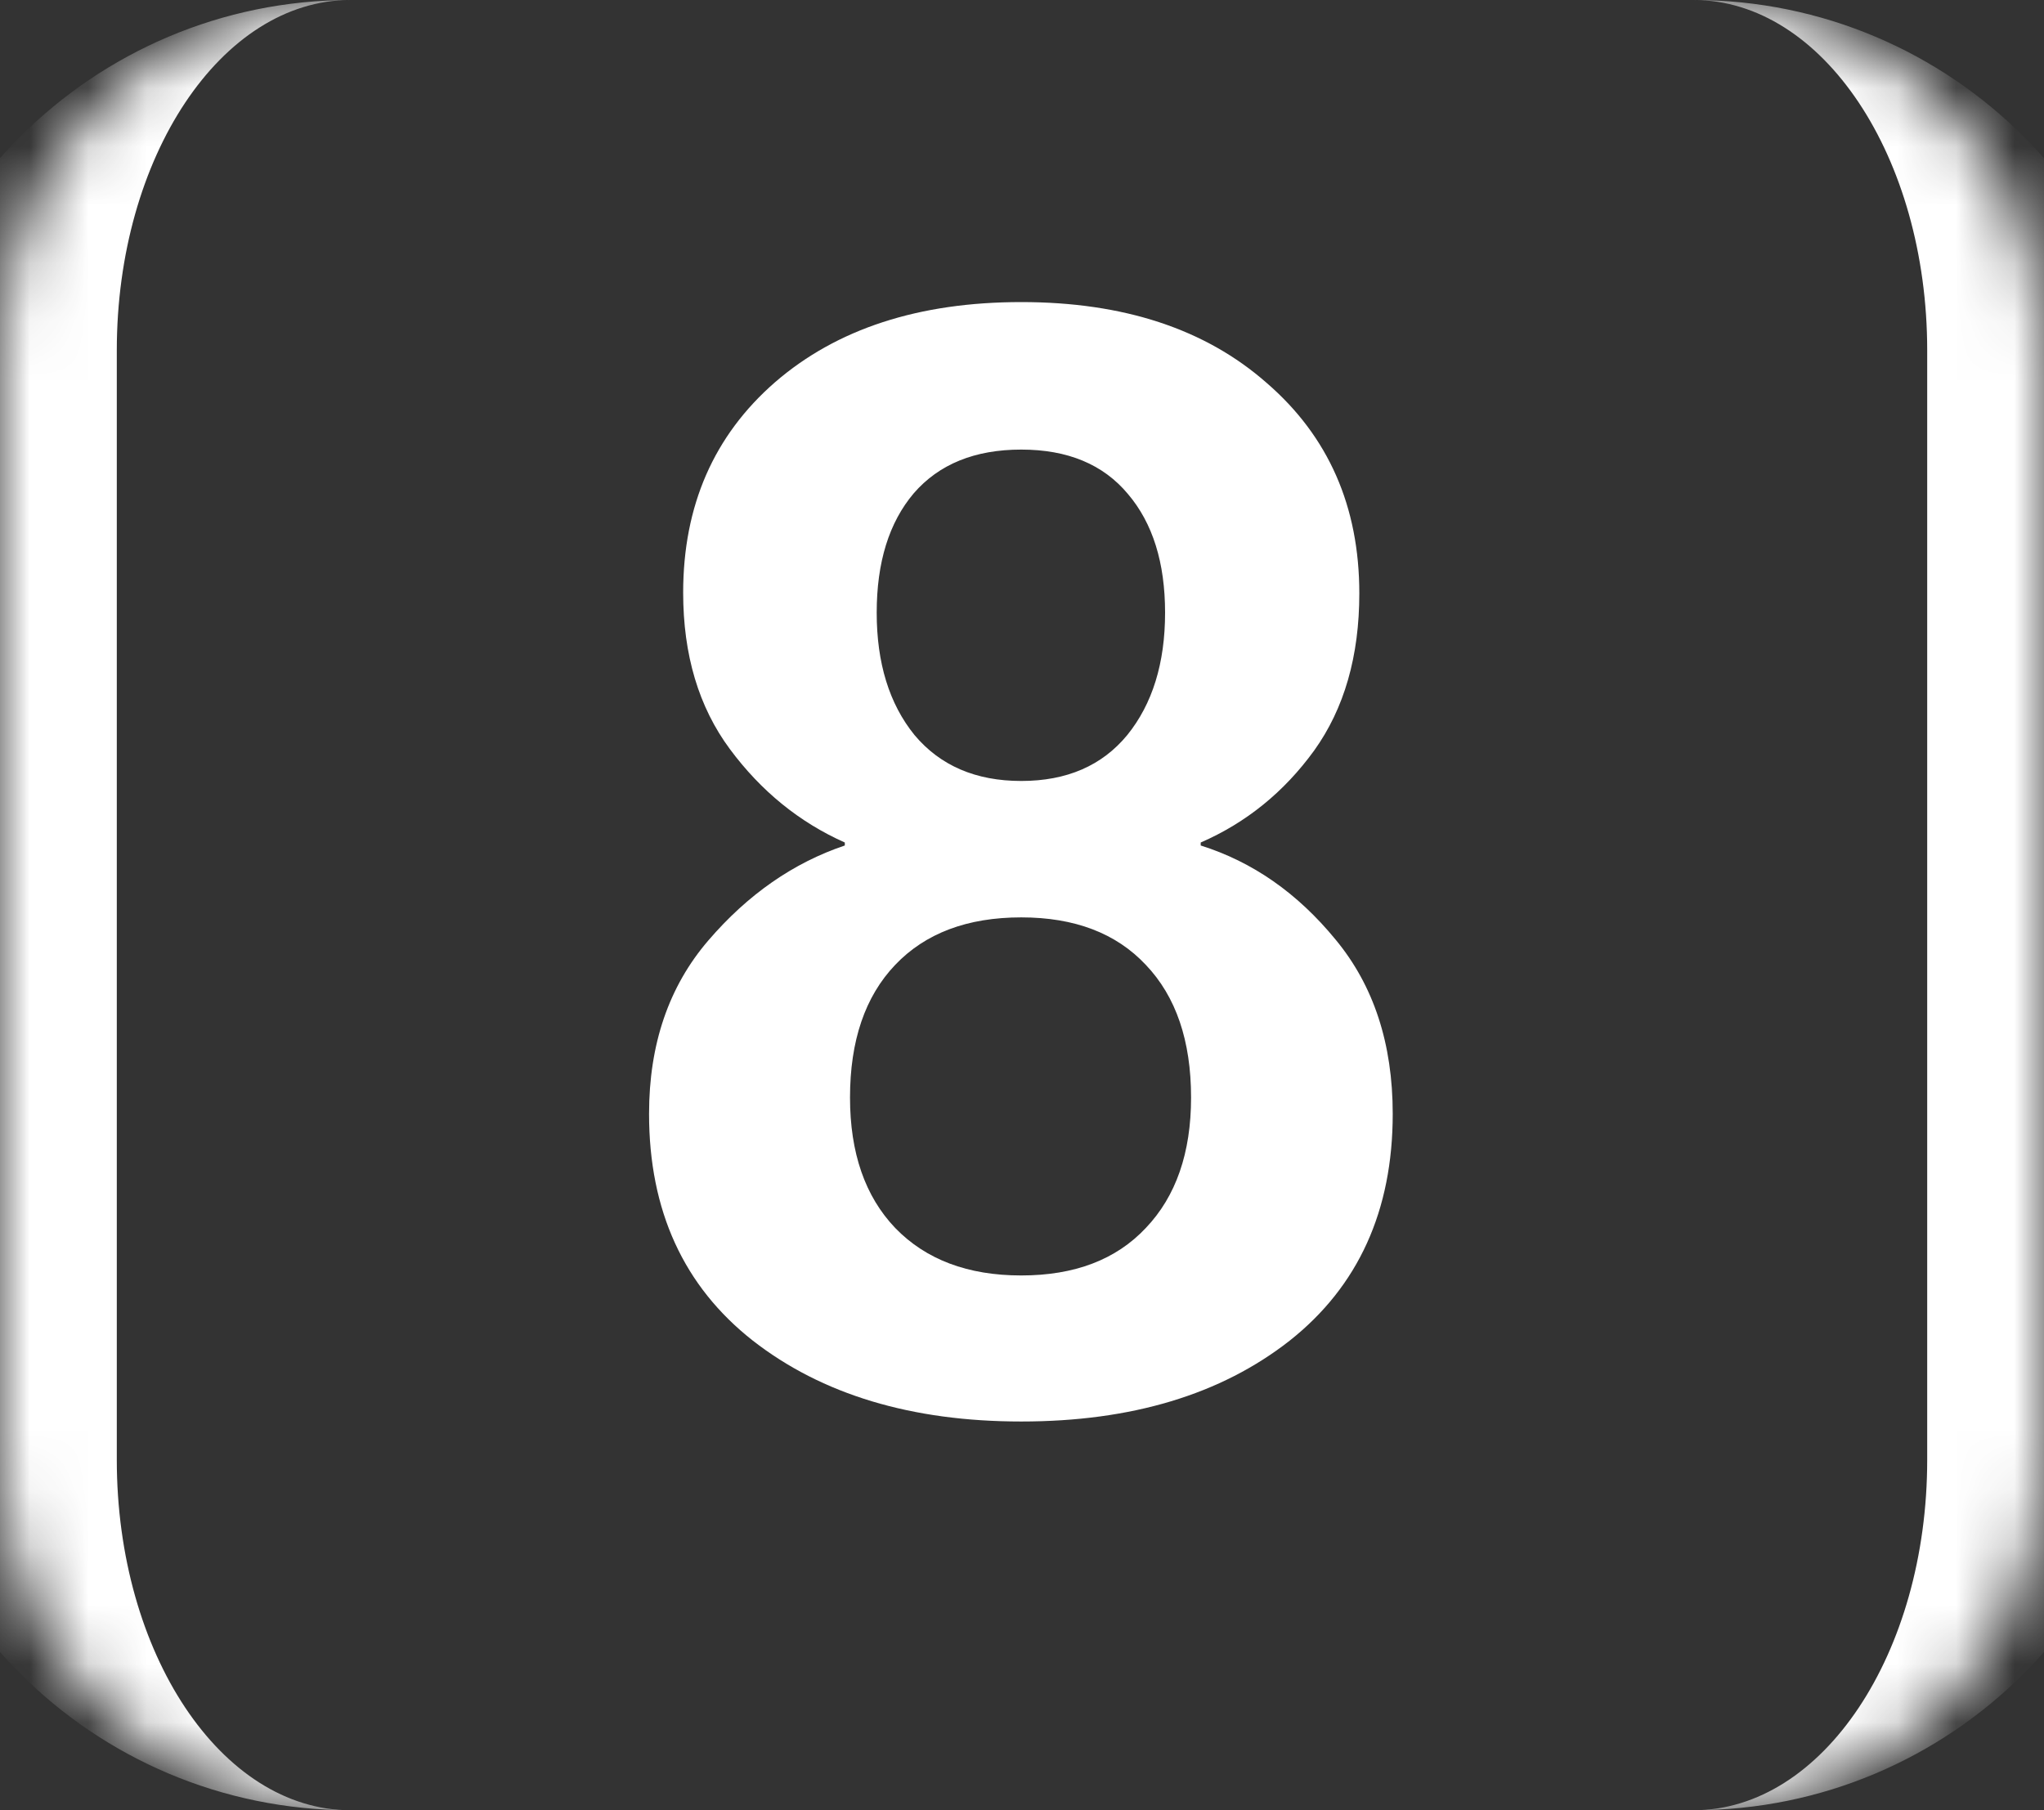 <?xml version="1.0" encoding="UTF-8"?> <svg xmlns="http://www.w3.org/2000/svg" width="35" height="31" viewBox="0 0 35 31" fill="none"><rect x="0" y="0" width="35" height="31" fill="#333333" stroke="none"/><mask id="path-1-inside-1_819_1252" fill="white"><path d="M0 6C0 2.686 2.686 0 6 0H29C32.314 0 35 2.686 35 6V25C35 28.314 32.314 31 29 31H6C2.686 31 0 28.314 0 25V6Z"></path></mask><path d="M0 0H35H0ZM35 31H0H35ZM6 31C1.582 31 -2 27.418 -2 23V8C-2 3.582 1.582 0 6 0C3.791 0 2 2.686 2 6V25C2 28.314 3.791 31 6 31ZM29 0C33.418 0 37 3.582 37 8V23C37 27.418 33.418 31 29 31C31.209 31 33 28.314 33 25V6C33 2.686 31.209 0 29 0Z" fill="white" mask="url(#path-1-inside-1_819_1252)"></path><path d="M11.114 19.074C11.114 17.881 11.453 16.891 12.13 16.104C12.807 15.316 13.586 14.775 14.466 14.479V14.428C13.687 14.081 13.031 13.547 12.498 12.828C11.965 12.109 11.698 11.216 11.698 10.149C11.698 8.66 12.223 7.458 13.273 6.544C14.33 5.63 15.735 5.173 17.487 5.173C19.239 5.173 20.64 5.634 21.689 6.557C22.747 7.471 23.276 8.673 23.276 10.162C23.276 11.237 23.018 12.134 22.502 12.854C21.986 13.565 21.338 14.089 20.56 14.428V14.479C21.448 14.758 22.218 15.295 22.87 16.091C23.522 16.878 23.848 17.872 23.848 19.074C23.848 20.733 23.259 22.028 22.083 22.959C20.907 23.881 19.375 24.343 17.487 24.343C15.608 24.343 14.076 23.881 12.892 22.959C11.707 22.028 11.114 20.733 11.114 19.074ZM14.555 18.795C14.555 19.743 14.813 20.488 15.329 21.029C15.854 21.571 16.573 21.842 17.487 21.842C18.401 21.842 19.112 21.571 19.62 21.029C20.136 20.488 20.395 19.743 20.395 18.795C20.395 17.822 20.136 17.064 19.62 16.523C19.112 15.981 18.401 15.71 17.487 15.71C16.565 15.71 15.845 15.981 15.329 16.523C14.813 17.064 14.555 17.822 14.555 18.795ZM15.012 10.492C15.012 11.355 15.227 12.054 15.659 12.587C16.099 13.112 16.709 13.374 17.487 13.374C18.266 13.374 18.871 13.112 19.303 12.587C19.734 12.054 19.95 11.355 19.95 10.492C19.95 9.637 19.739 8.96 19.315 8.461C18.892 7.953 18.283 7.699 17.487 7.699C16.692 7.699 16.078 7.949 15.646 8.448C15.223 8.948 15.012 9.629 15.012 10.492Z" fill="white"></path></svg> 